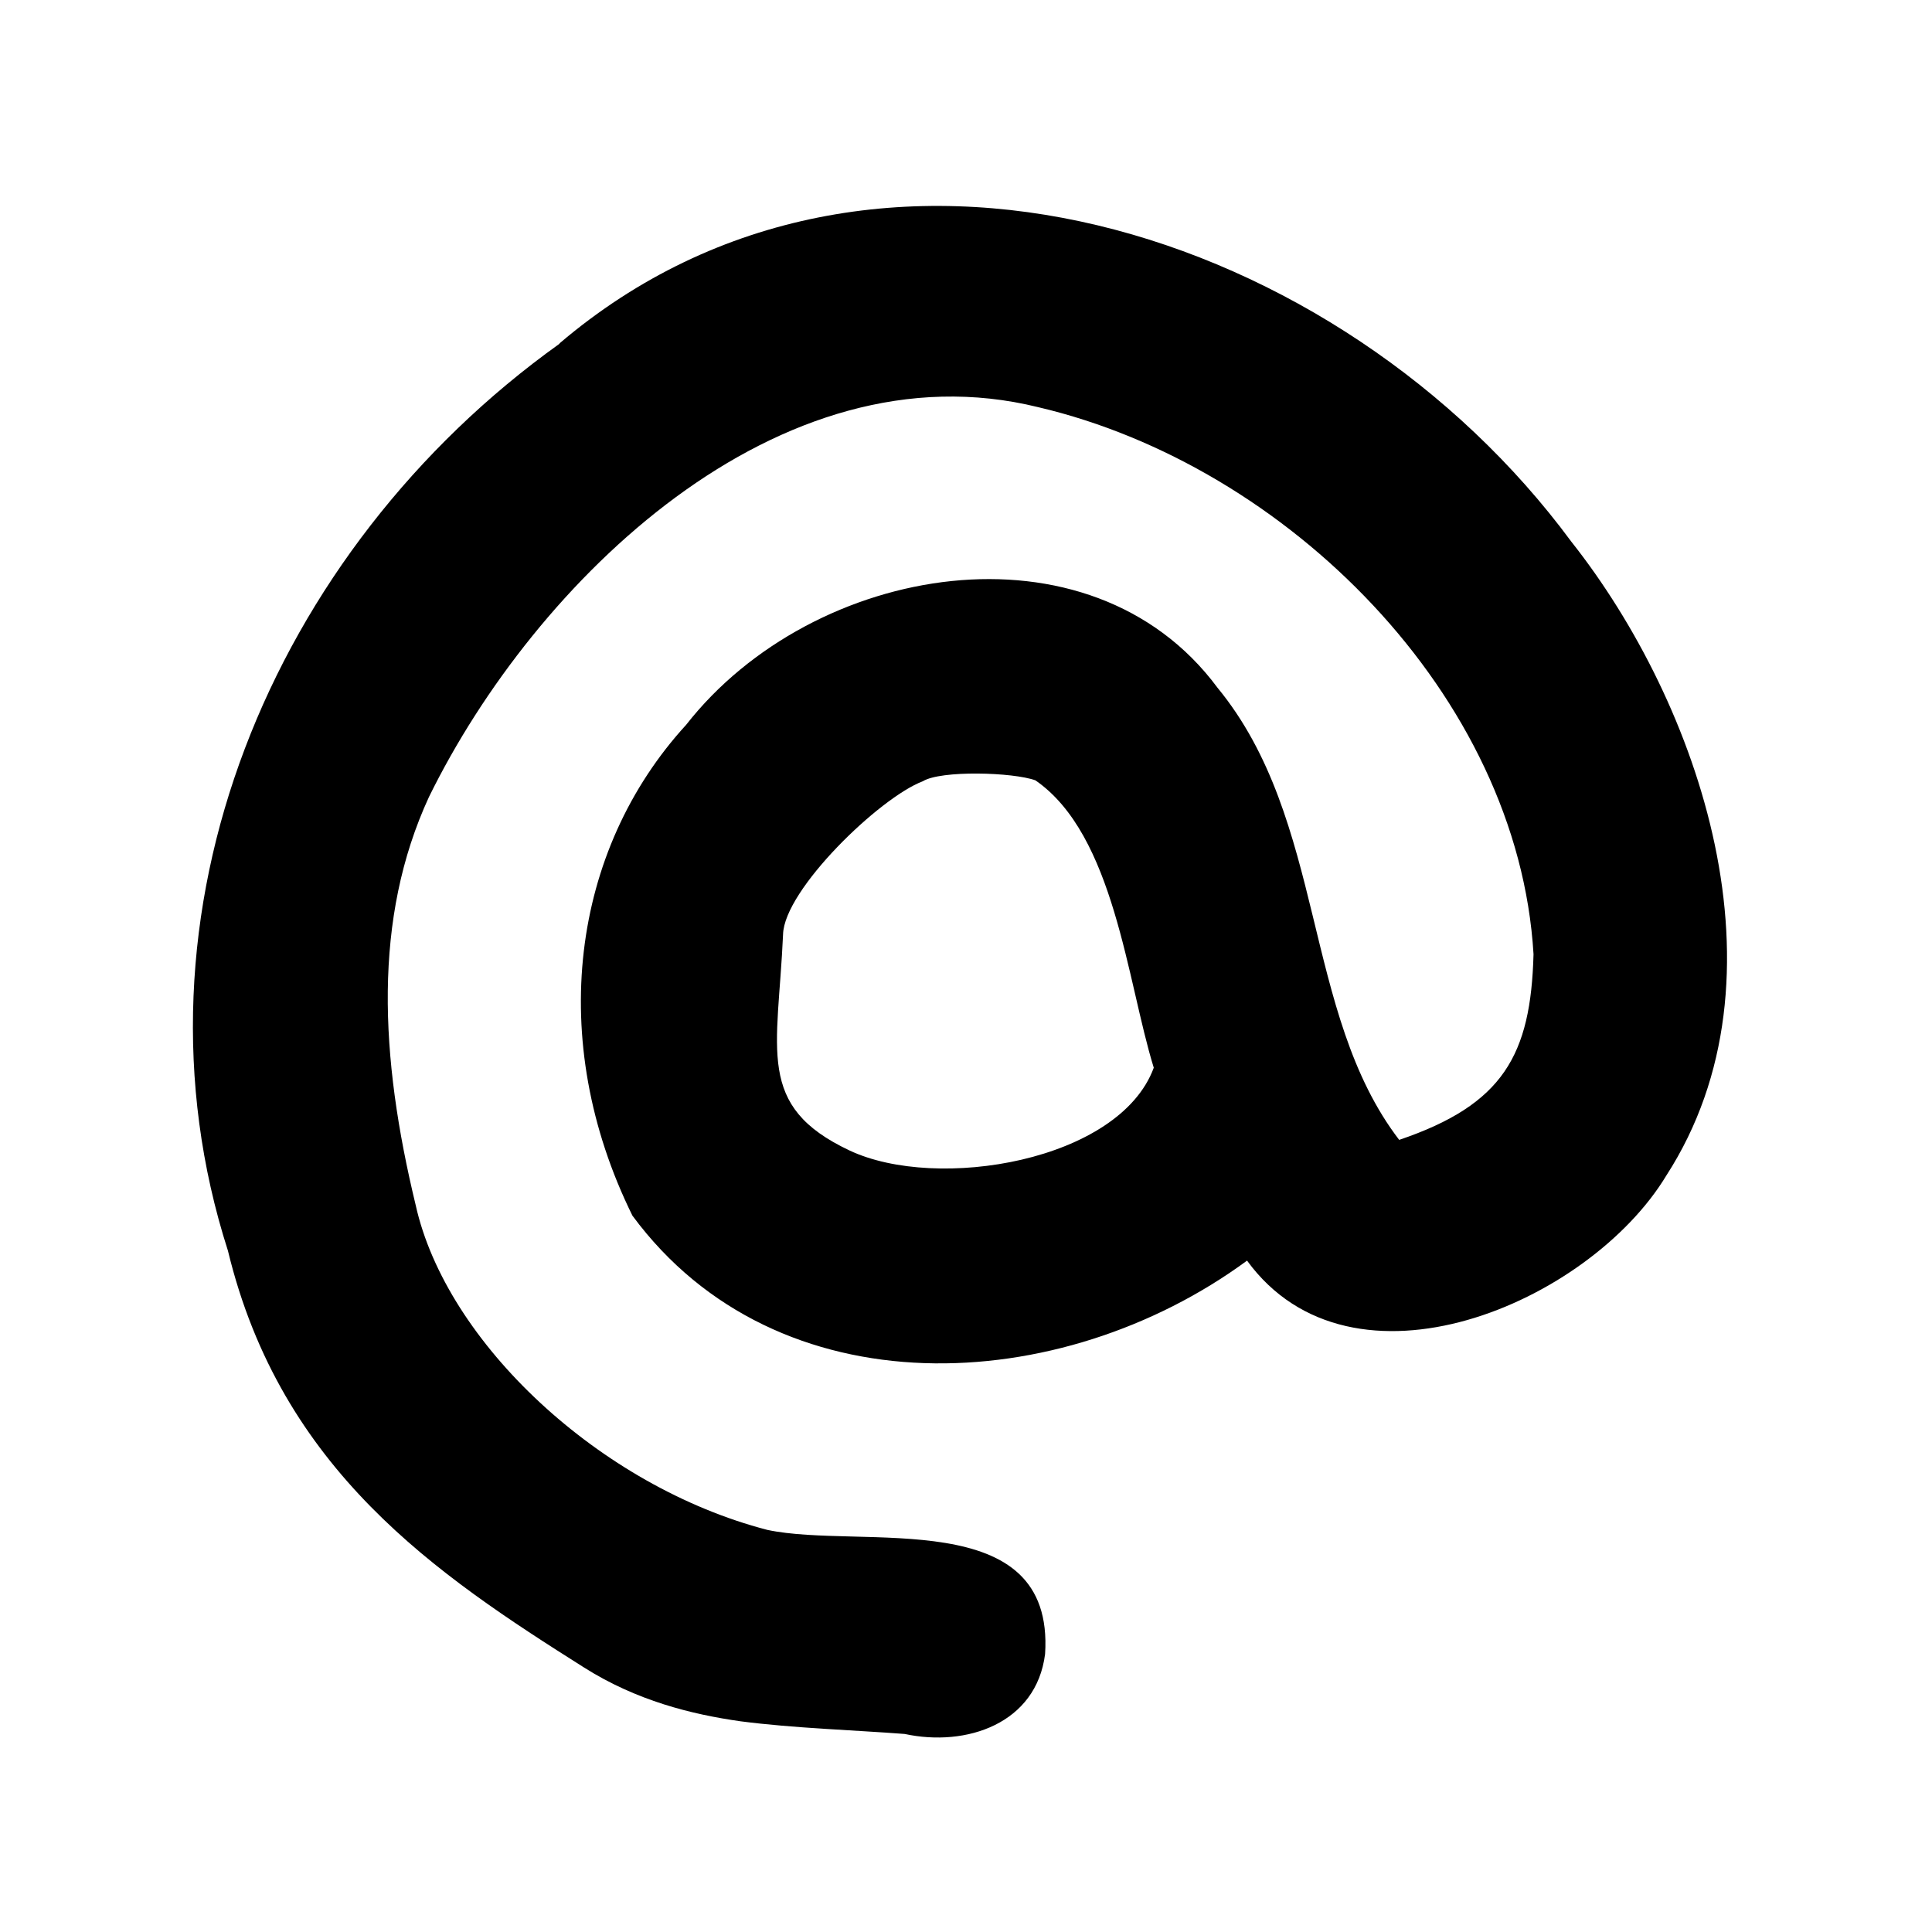 <svg xmlns="http://www.w3.org/2000/svg" viewBox="0 0 640 640"><!--! Font Awesome Pro 7.1.0 by @fontawesome - https://fontawesome.com License - https://fontawesome.com/license (Commercial License) Copyright 2025 Fonticons, Inc. --><path fill="currentColor" d="M185.4 113.7C289.7 25 444.4 76.3 520.5 179.4C562.9 233 594.4 323.7 552 389.4C526.4 431.8 447.9 465.3 413.1 417.6C351.3 463 257.5 467.7 209.5 402.7C180.8 344.5 189.3 281.6 227.3 240.1C269.3 186.4 361.1 170.9 403.3 227.8C439.4 271.7 431.3 335.6 463.5 377.6C498 365.9 507.1 349.5 508 316.1C502.9 230.3 426.2 154.2 344 134.9C257.9 113.6 177.2 192.5 142.1 264C123.5 304.3 125.8 350 137.7 399.2C147.8 444.7 198.7 492.4 254.2 506.8C285.4 513.4 349.4 498 346.2 547.9C343.3 571 320.1 578.8 299.7 574.4C282.8 573.1 263 572.5 245.3 570.2C229.1 567.9 210.9 563.4 193.5 552.4C144.7 521.6 93.1 487.1 75.5 414.3C39.7 302.8 89.7 182.3 185.3 113.9zM382.2 353.7C373.3 324.9 369.2 276.6 343 258.5C335.6 255.8 311.7 255.1 305.7 258.8C291.4 264.2 259.8 294.7 259.4 309.5C257.7 348 250.2 366.4 281.4 381.1C310.4 394.8 370.8 384.7 382.2 353.7z"/></svg>